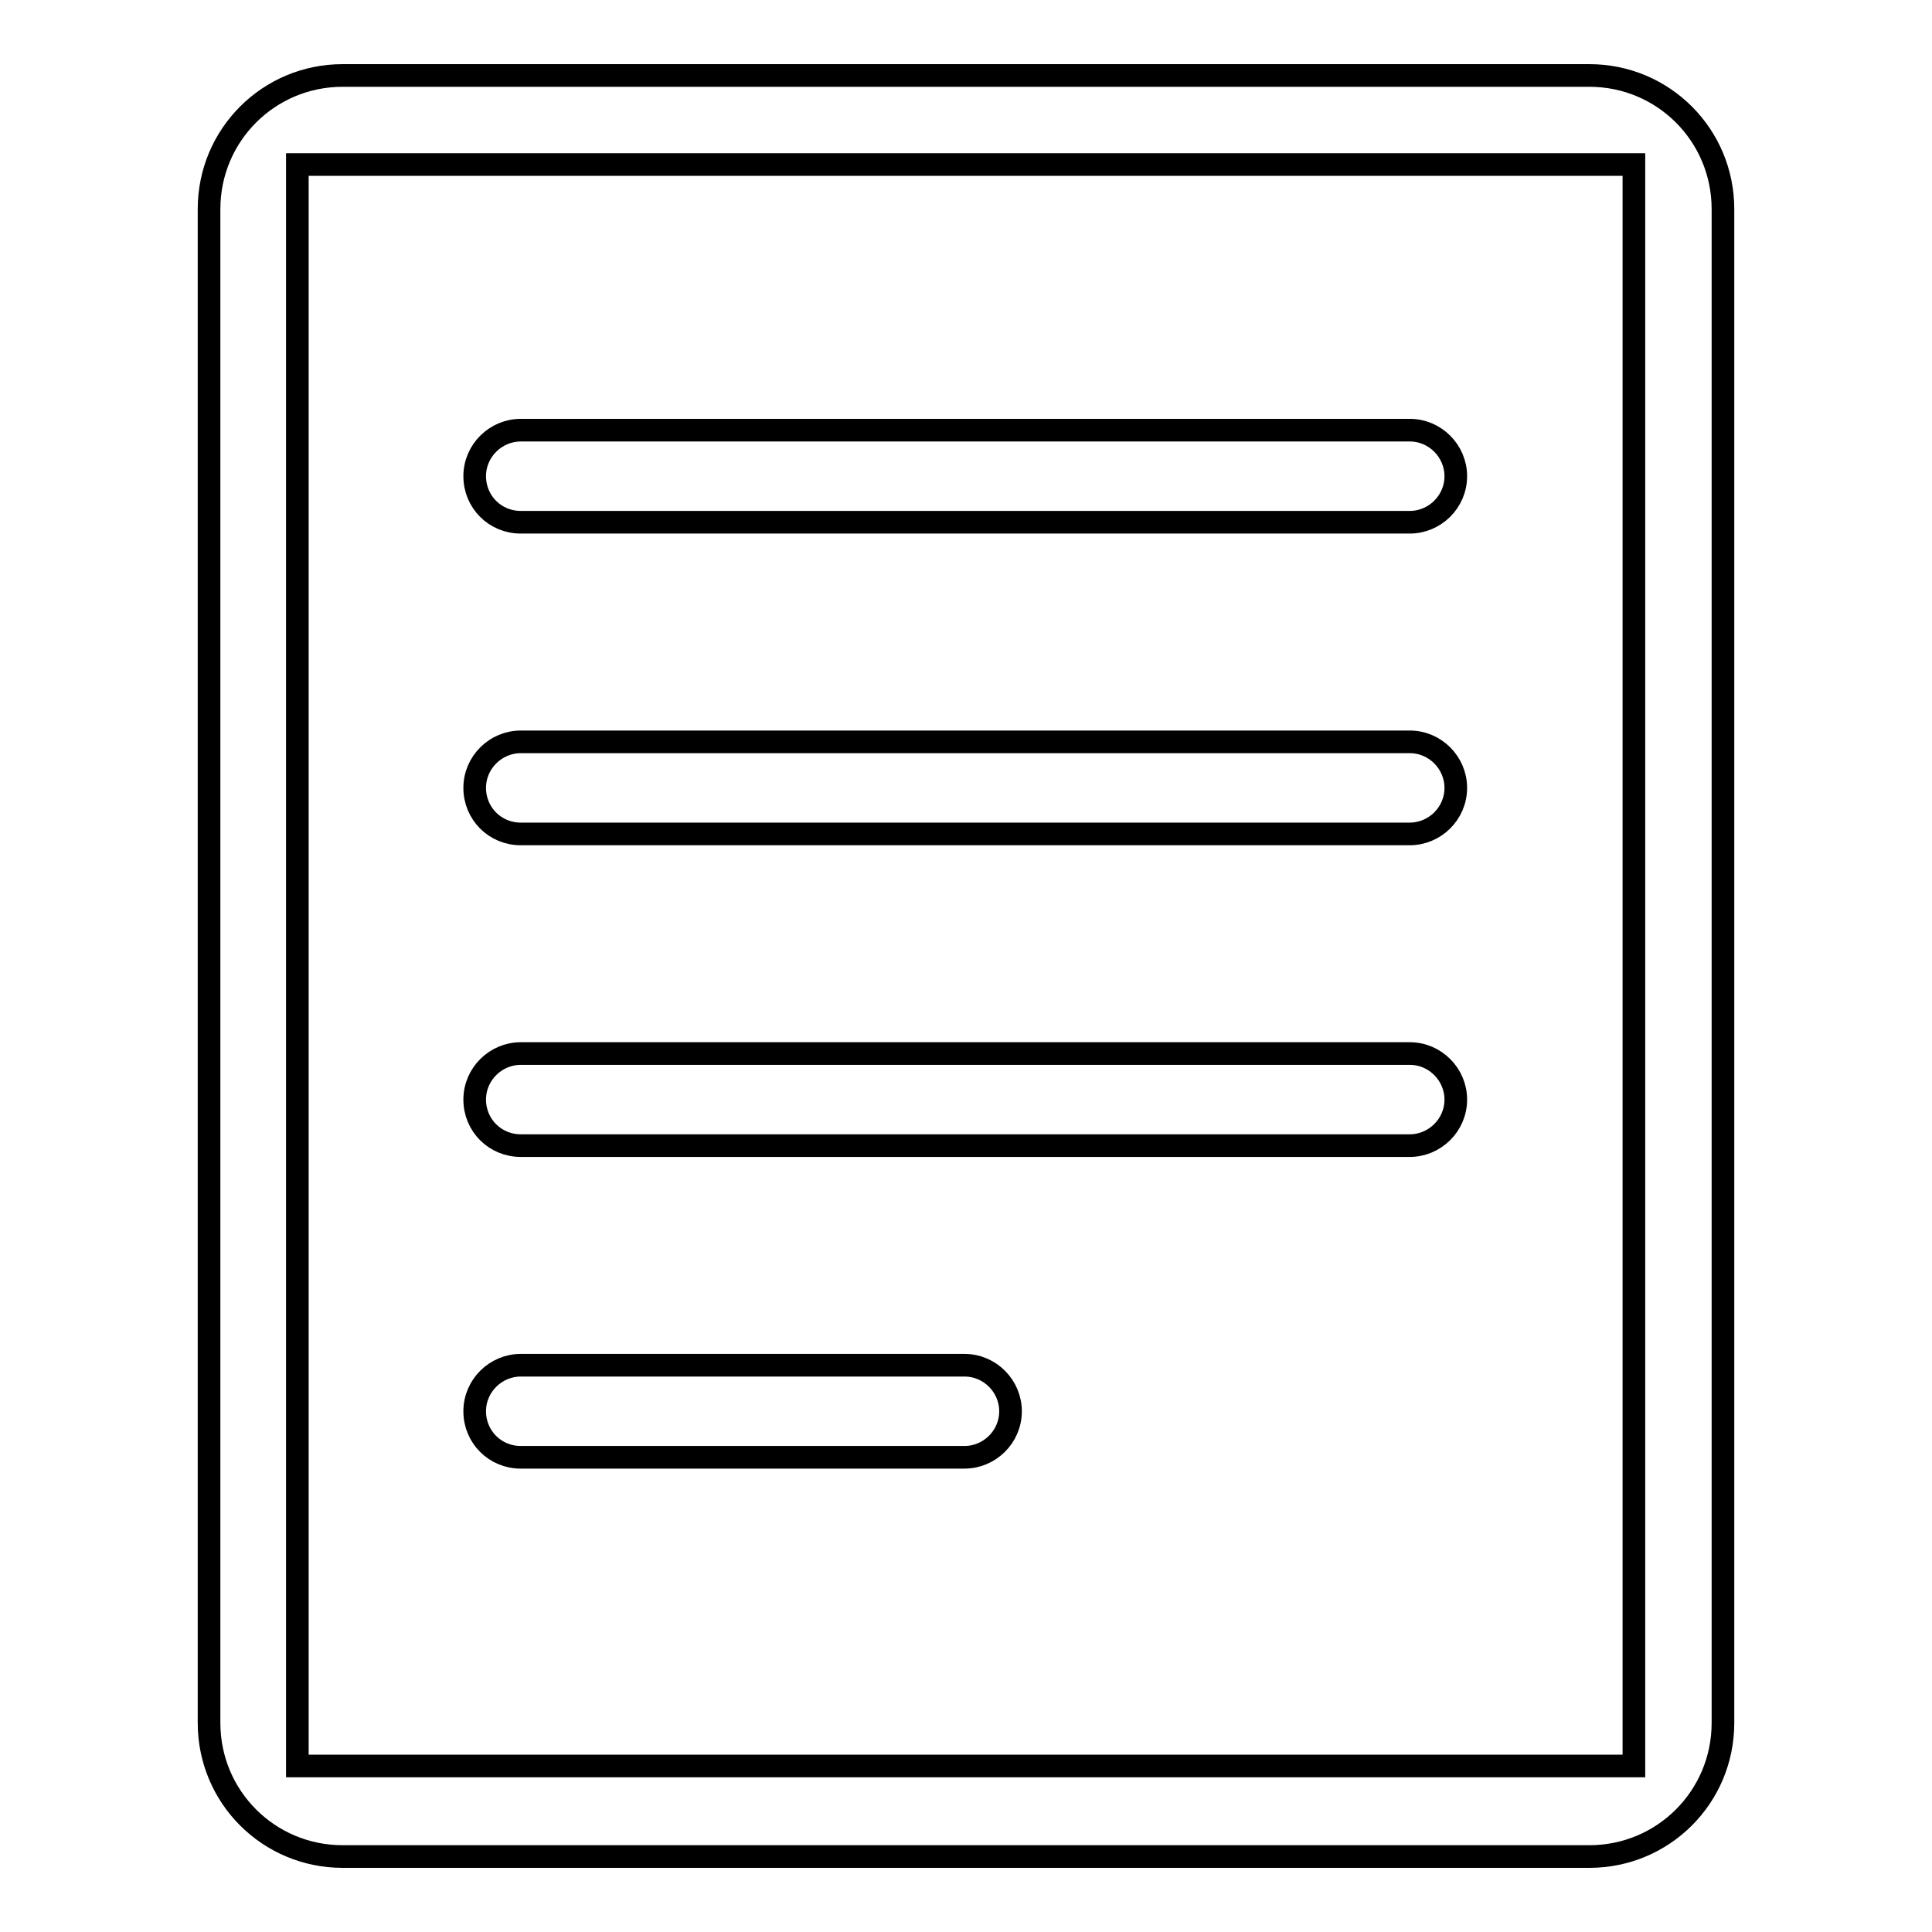 <?xml version="1.0" encoding="utf-8"?>
<!-- Svg Vector Icons : http://www.onlinewebfonts.com/icon -->
<!DOCTYPE svg PUBLIC "-//W3C//DTD SVG 1.1//EN" "http://www.w3.org/Graphics/SVG/1.1/DTD/svg11.dtd">
<svg version="1.1" xmlns="http://www.w3.org/2000/svg" xmlns:xlink="http://www.w3.org/1999/xlink" x="0px" y="0px" viewBox="0 0 256 256" enable-background="new 0 0 256 256" xml:space="preserve">
<g><g><path stroke-width="3" fill-opacity="0" stroke="#000000"  d="M69,151.8h117.8c3.3,0,6.1-2.7,6.1-6.1v0c0-3.3-2.7-6.1-6.1-6.1H69c-3.3,0-6.1,2.7-6.1,6.1v0C62.9,149.1,65.6,151.8,69,151.8z M69,110.5h117.8c3.3,0,6.1-2.7,6.1-6.1v0c0-3.3-2.7-6.1-6.1-6.1H69c-3.3,0-6.1,2.7-6.1,6.1v0C62.9,107.8,65.6,110.5,69,110.5z M69,69.2h117.8c3.3,0,6.1-2.7,6.1-6.1v0c0-3.3-2.7-6.1-6.1-6.1H69c-3.3,0-6.1,2.7-6.1,6.1v0C62.9,66.5,65.6,69.2,69,69.2z M210.6,10H45.4c-9.8,0-17.7,7.9-17.7,17.7v200.6c0,9.8,7.9,17.7,17.7,17.7h165.2c9.8,0,17.7-7.9,17.7-17.7V27.7C228.3,17.9,220.4,10,210.6,10z M216.5,234H39.4V21.8h177.1V234z M69,193.1h58.8c3.3,0,6.1-2.7,6.1-6.1v0c0-3.3-2.7-6.1-6.1-6.1H69c-3.3,0-6.1,2.7-6.1,6.1v0C62.9,190.4,65.6,193.1,69,193.1z"/></g></g>
</svg>